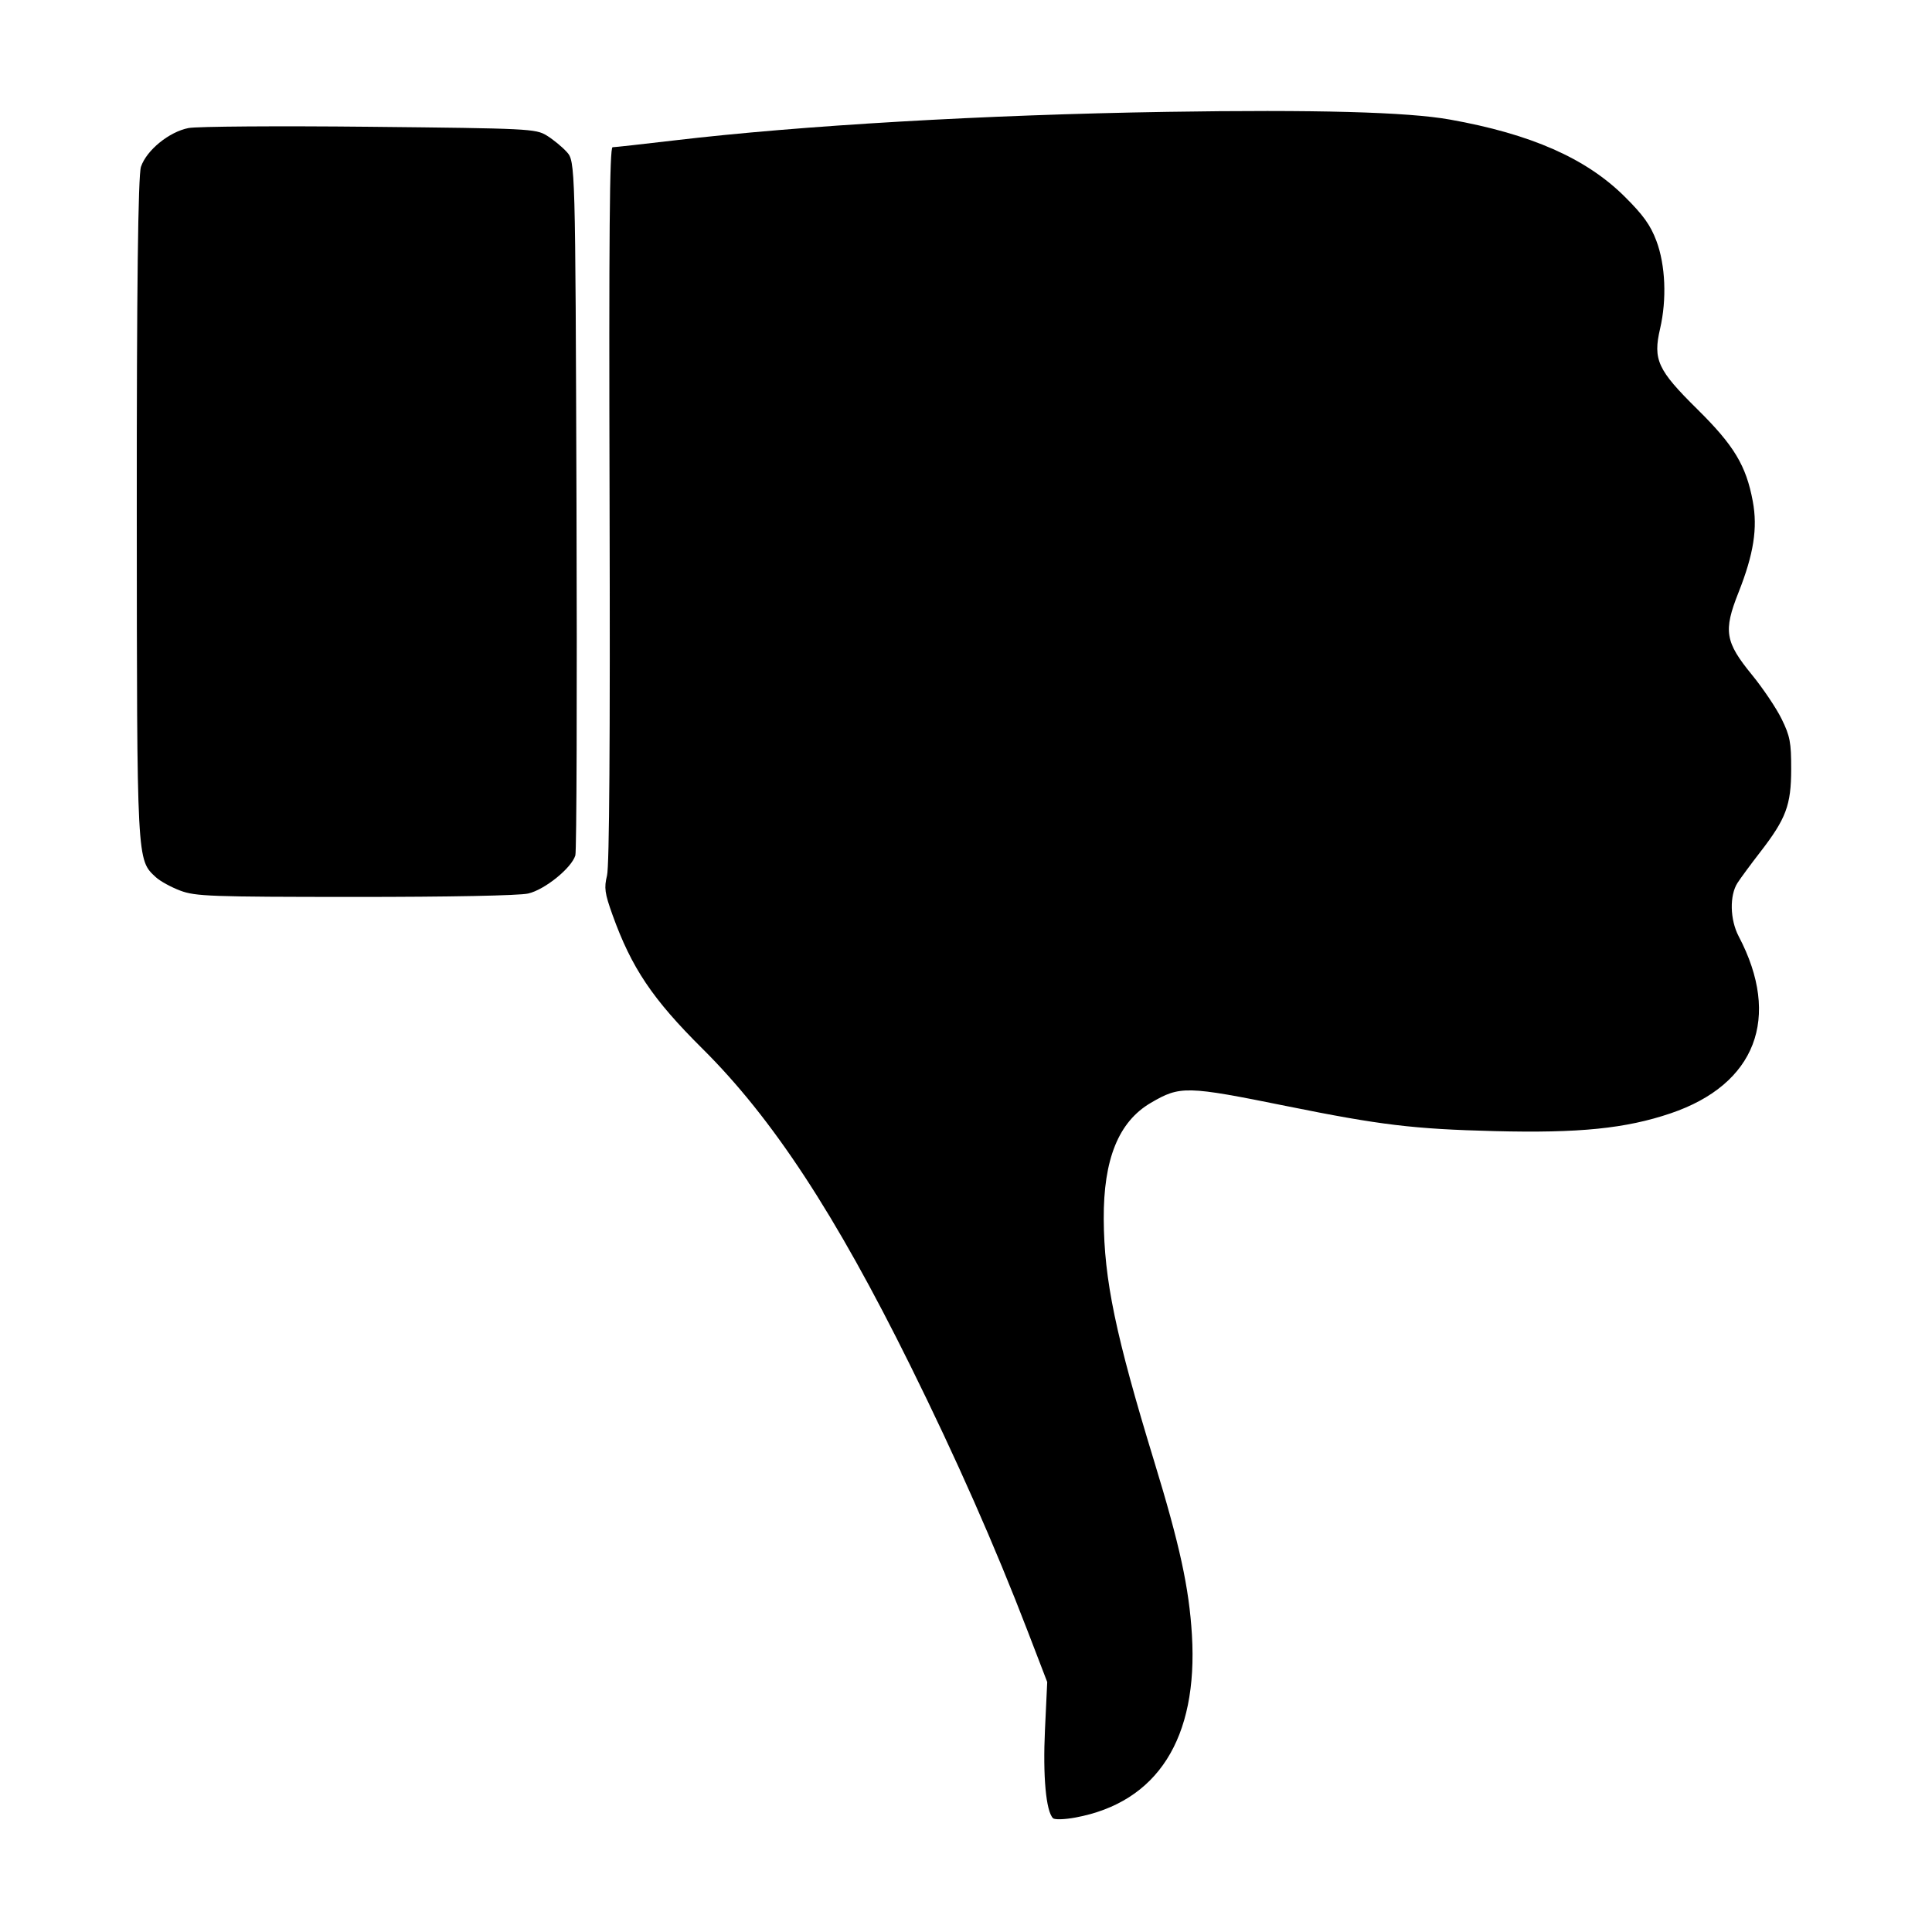 <svg enable-background="new 0 0 478.2 478.2" version="1.1" viewBox="0 0 478.2 478.2" xmlns="http://www.w3.org/2000/svg">
 <path d="m288.57 27.691c-44.796 0.713-90.282 3.355-121.74 7.071-7.824 0.924-14.667 1.68-15.206 1.68-0.741-4e-5 -0.923 21.61-0.744 88.364 0.158 58.656-0.055 89.553-0.632 91.9-0.75 3.049-0.566 4.384 1.342 9.701 4.723 13.162 9.905 20.875 22.278 33.16 17.359 17.234 32.837 40.833 51.457 78.452 11.362 22.956 20.893 44.526 29.042 65.726l4.836 12.581-0.558 11.882c-0.537 11.434 0.252 20.09 1.99 21.827 0.404 0.404 2.857 0.331 5.541-0.166 20.314-3.755 30.388-19.553 28.843-45.232-0.7-11.632-3.008-22.238-9.36-42.999-9.537-31.176-12.384-44.856-12.466-59.9-0.081-14.811 3.673-24.088 11.634-28.754 7.284-4.269 8.771-4.233 33.685 0.804 23.22 4.694 31.324 5.668 51.458 6.181 20.88 0.532 32.434-0.636 43.546-4.403 21.058-7.138 27.42-23.688 16.84-43.806-2.172-4.13-2.298-10.157-0.277-13.256 0.81-1.242 3.329-4.658 5.6-7.592 6.407-8.28 7.655-11.618 7.669-20.519 0.011-6.638-0.287-8.202-2.37-12.444-1.31-2.669-4.621-7.592-7.357-10.94-6.642-8.129-7.086-10.834-3.331-20.313 3.781-9.546 4.789-15.967 3.553-22.617-1.647-8.855-4.637-13.816-13.75-22.812-9.814-9.688-10.98-12.213-9.196-19.906 1.687-7.271 1.333-15.758-0.906-21.721-1.472-3.921-3.249-6.4-7.885-11.001-9.528-9.455-23.152-15.458-43.224-19.044-10.508-1.877-33.282-2.494-70.317-1.905z" fill="#000000"/>
 <path d="m46.665 31.691c-4.798 0.933-10.38 5.477-11.772 9.584-0.718 2.118-1.064 30.641-1.038 85.428 0.042 87.086-0.012 86.057 4.741 90.437 1.045 0.963 3.752 2.448 6.017 3.3 3.764 1.416 7.478 1.551 43.234 1.563 23.343 8e-3 40.633-0.331 42.876-0.842 4.102-0.934 10.753-6.31 11.686-9.447 0.314-1.056 0.442-40.137 0.283-86.848-0.285-84.277-0.304-84.946-2.41-87.258-1.167-1.281-3.401-3.112-4.963-4.069-2.729-1.671-4.459-1.756-43.86-2.161-22.56-0.232-42.718-0.092-44.794 0.312z" fill="#000000"/>
</svg>
